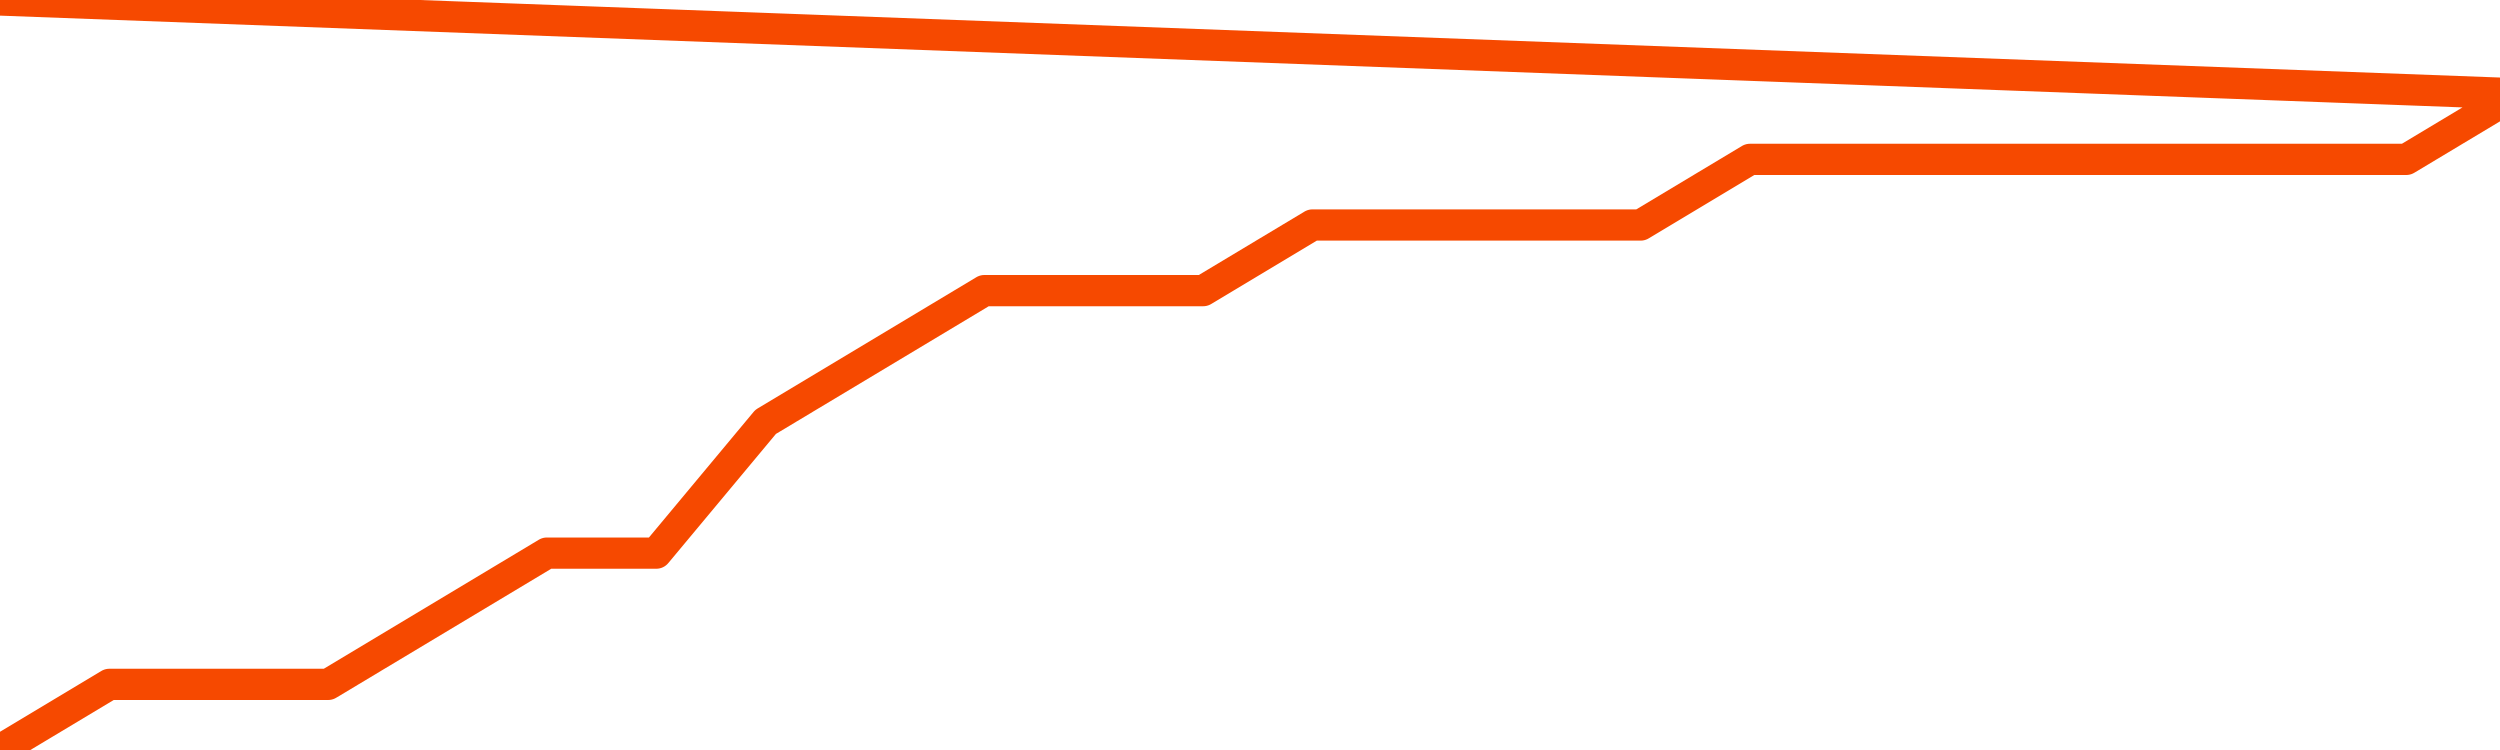       <svg
        version="1.1"
        xmlns="http://www.w3.org/2000/svg"
        width="80"
        height="24"
        viewBox="0 0 80 24">
        <path
          fill="url(#gradient)"
          fill-opacity="0.56"
          stroke="none"
          d="M 0,26 0.0,24.0 3.5,21.9 7.0,21.9 10.5,21.9 14.0,19.8 17.5,17.7 21.0,17.7 24.5,13.5 28.0,11.4 31.5,9.3 35.0,9.3 38.5,9.3 42.0,7.2 45.5,7.2 49.0,7.2 52.5,7.2 56.0,5.1 59.5,5.1 63.0,5.1 66.5,5.1 70.0,5.1 73.5,5.1 77.0,5.1 80.5,3.0 82,26 Z"
        />
        <path
          fill="none"
          stroke="#F64900"
          stroke-width="1"
          stroke-linejoin="round"
          stroke-linecap="round"
          d="M 0.0,24.0 3.5,21.9 7.0,21.9 10.5,21.9 14.0,19.8 17.5,17.7 21.0,17.7 24.5,13.5 28.0,11.4 31.5,9.3 35.0,9.3 38.5,9.3 42.0,7.2 45.5,7.2 49.0,7.2 52.5,7.2 56.0,5.1 59.5,5.1 63.0,5.1 66.5,5.1 70.0,5.1 73.5,5.1 77.0,5.1 80.5,3.0.join(' ') }"
        />
      </svg>
